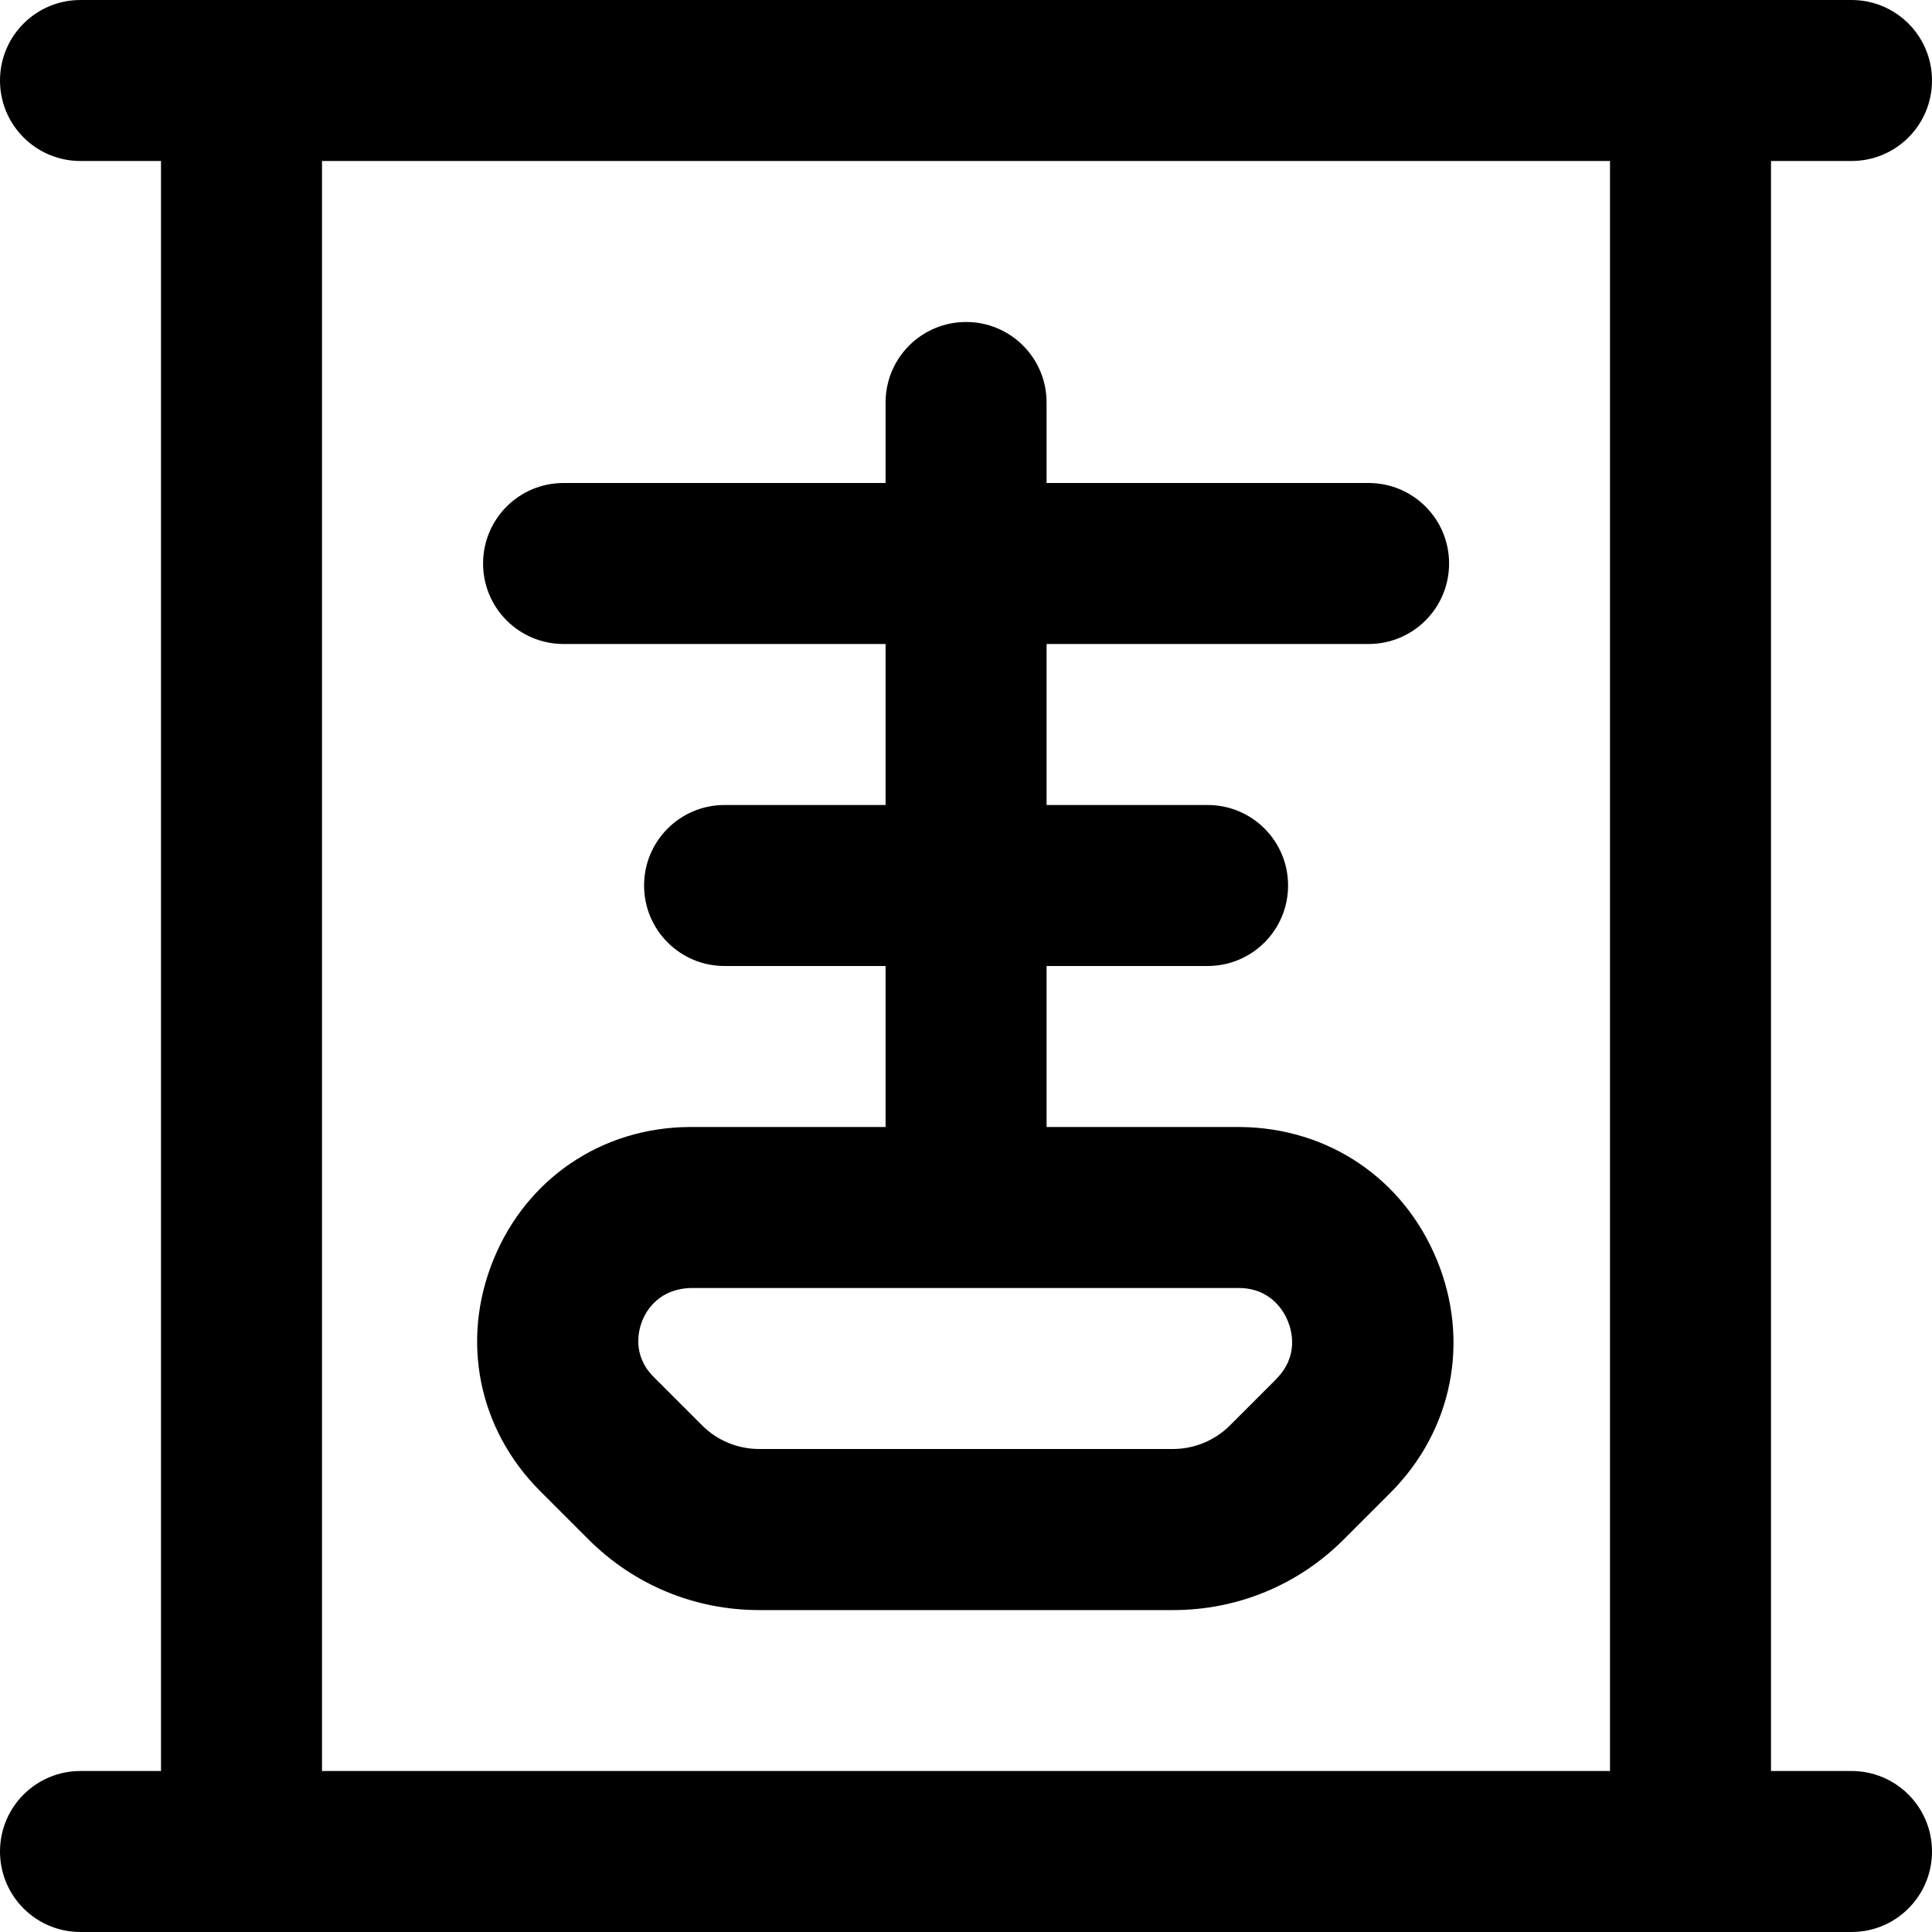 <?xml version="1.0" encoding="UTF-8"?>
<svg xmlns="http://www.w3.org/2000/svg" id="Layer_1" data-name="Layer 1" viewBox="0 0 24 24" width="512" height="512"><path d="m23,22h-1V2h1c.553,0,1-.447,1-1s-.447-1-1-1H1C.447,0,0,.447,0,1s.447,1,1,1h1v20h-1c-.553,0-1,.447-1,1s.447,1,1,1h22c.553,0,1-.447,1-1s-.447-1-1-1ZM4,2h16v20H4V2Zm13.85,13.653c-.414-1.011-1.35-1.645-2.45-1.653h-2.399v-2h2c.553,0,1-.447,1-1s-.447-1-1-1h-2v-2h4c.553,0,1-.447,1-1s-.447-1-1-1h-4v-1c0-.553-.447-1-1-1s-1,.447-1,1v1h-4c-.553,0-1,.447-1,1s.447,1,1,1h4v2h-2c-.553,0-1,.447-1,1s.447,1,1,1h2v2h-2.44c-1.087.009-2.018.639-2.43,1.645s-.19,2.108.578,2.877l.6.6c.566.566,1.32.879,2.121.879h5.143c.801,0,1.555-.312,2.121-.879l.576-.576c.772-.772.995-1.881.581-2.892Zm-1.995,1.478l-.576.576c-.187.187-.444.293-.707.293h-5.143c-.263,0-.521-.106-.707-.293l-.6-.6c-.275-.275-.19-.585-.142-.705.049-.119.206-.399.62-.402h6.791c.397.003.558.289.607.411.051.123.137.438-.145.72Z"/></svg>
